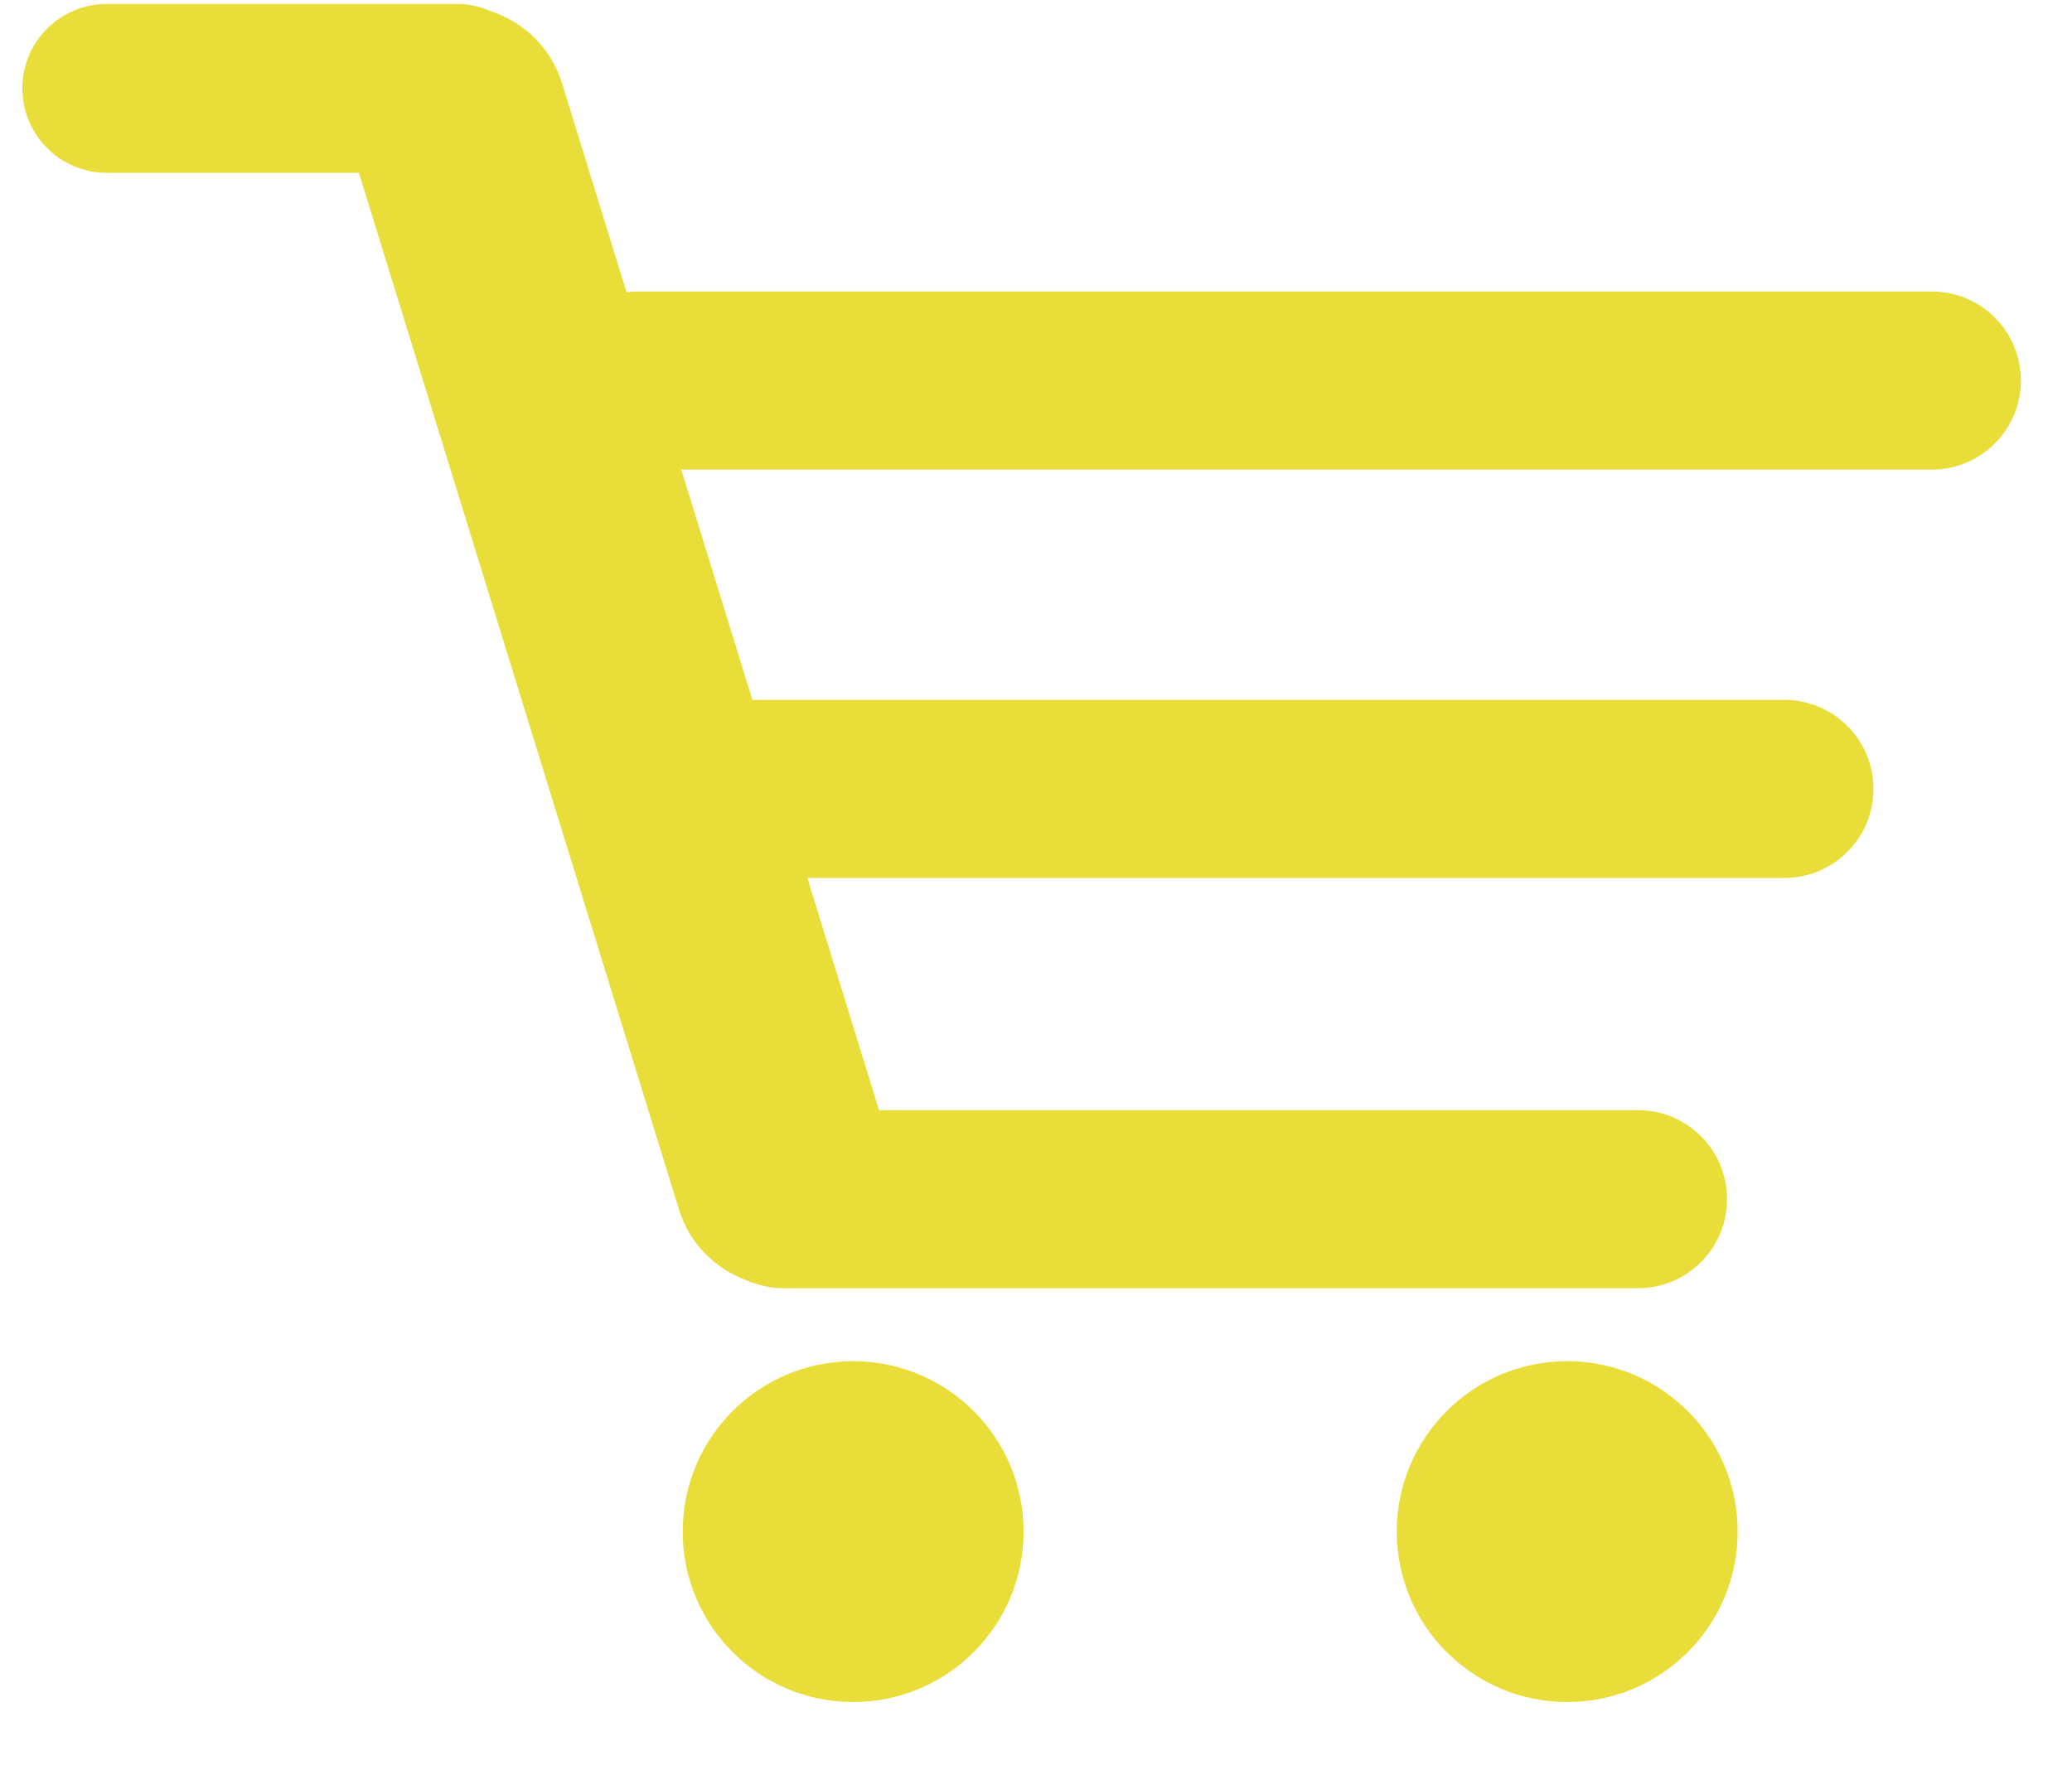<?xml version="1.0" encoding="UTF-8" standalone="no"?>
<!DOCTYPE svg PUBLIC "-//W3C//DTD SVG 1.1//EN" "http://www.w3.org/Graphics/SVG/1.1/DTD/svg11.dtd">
<svg width="100%" height="100%" viewBox="0 0 27 23" version="1.1" xmlns="http://www.w3.org/2000/svg" xmlns:xlink="http://www.w3.org/1999/xlink" xml:space="preserve" xmlns:serif="http://www.serif.com/" style="fill-rule:evenodd;clip-rule:evenodd;stroke-linejoin:round;stroke-miterlimit:2;">
    <g transform="matrix(1,0,0,1,-0.003,-2.33462e-06)">
        <g transform="matrix(0.105,0,0,0.105,-178.52,-28.423)">
            <g>
                <g transform="matrix(4.167,0,0,4.167,0,-559.015)">
                    <path d="M428.244,235.153C428.555,236.159 429.311,236.896 430.224,237.243C430.275,237.266 430.327,237.287 430.38,237.306C430.412,237.317 430.445,237.328 430.479,237.337C430.745,237.427 431.026,237.488 431.324,237.488L456.802,237.488C458.268,237.488 459.455,236.3 459.455,234.836C459.455,233.372 458.268,232.184 456.802,232.184L434.2,232.184L432.065,225.267L461.163,225.267C462.629,225.267 463.816,224.08 463.816,222.615C463.816,221.151 462.629,219.963 461.163,219.963L430.428,219.963L428.311,213.103L465.554,213.103C467.02,213.103 468.207,211.915 468.207,210.45C468.207,208.985 467.02,207.798 465.554,207.798L426.905,207.798C426.828,207.798 426.756,207.814 426.68,207.821L424.759,201.596C424.434,200.541 423.623,199.775 422.649,199.452C422.337,199.313 421.992,199.232 421.628,199.232L411.201,199.232C409.812,199.232 408.686,200.357 408.686,201.747C408.686,203.136 409.812,204.263 411.201,204.263L418.709,204.263L428.244,235.153Z" style="fill:rgb(233,222,57);fill-rule:nonzero;"/>
                </g>
                <g transform="matrix(4.167,0,0,4.167,0,-559.015)">
                    <path d="M438.505,244.739C438.505,241.934 436.232,239.662 433.429,239.662C430.624,239.662 428.352,241.934 428.352,244.739C428.352,247.543 430.624,249.815 433.429,249.815C436.232,249.815 438.505,247.543 438.505,244.739Z" style="fill:rgb(233,222,57);fill-rule:nonzero;"/>
                </g>
                <g transform="matrix(4.167,0,0,4.167,0,-559.015)">
                    <path d="M459.772,244.739C459.772,241.934 457.5,239.662 454.695,239.662C451.892,239.662 449.619,241.934 449.619,244.739C449.619,247.543 451.892,249.815 454.695,249.815C457.5,249.815 459.772,247.543 459.772,244.739Z" style="fill:rgb(233,222,57);fill-rule:nonzero;"/>
                </g>
            </g>
        </g>
    </g>
</svg>
